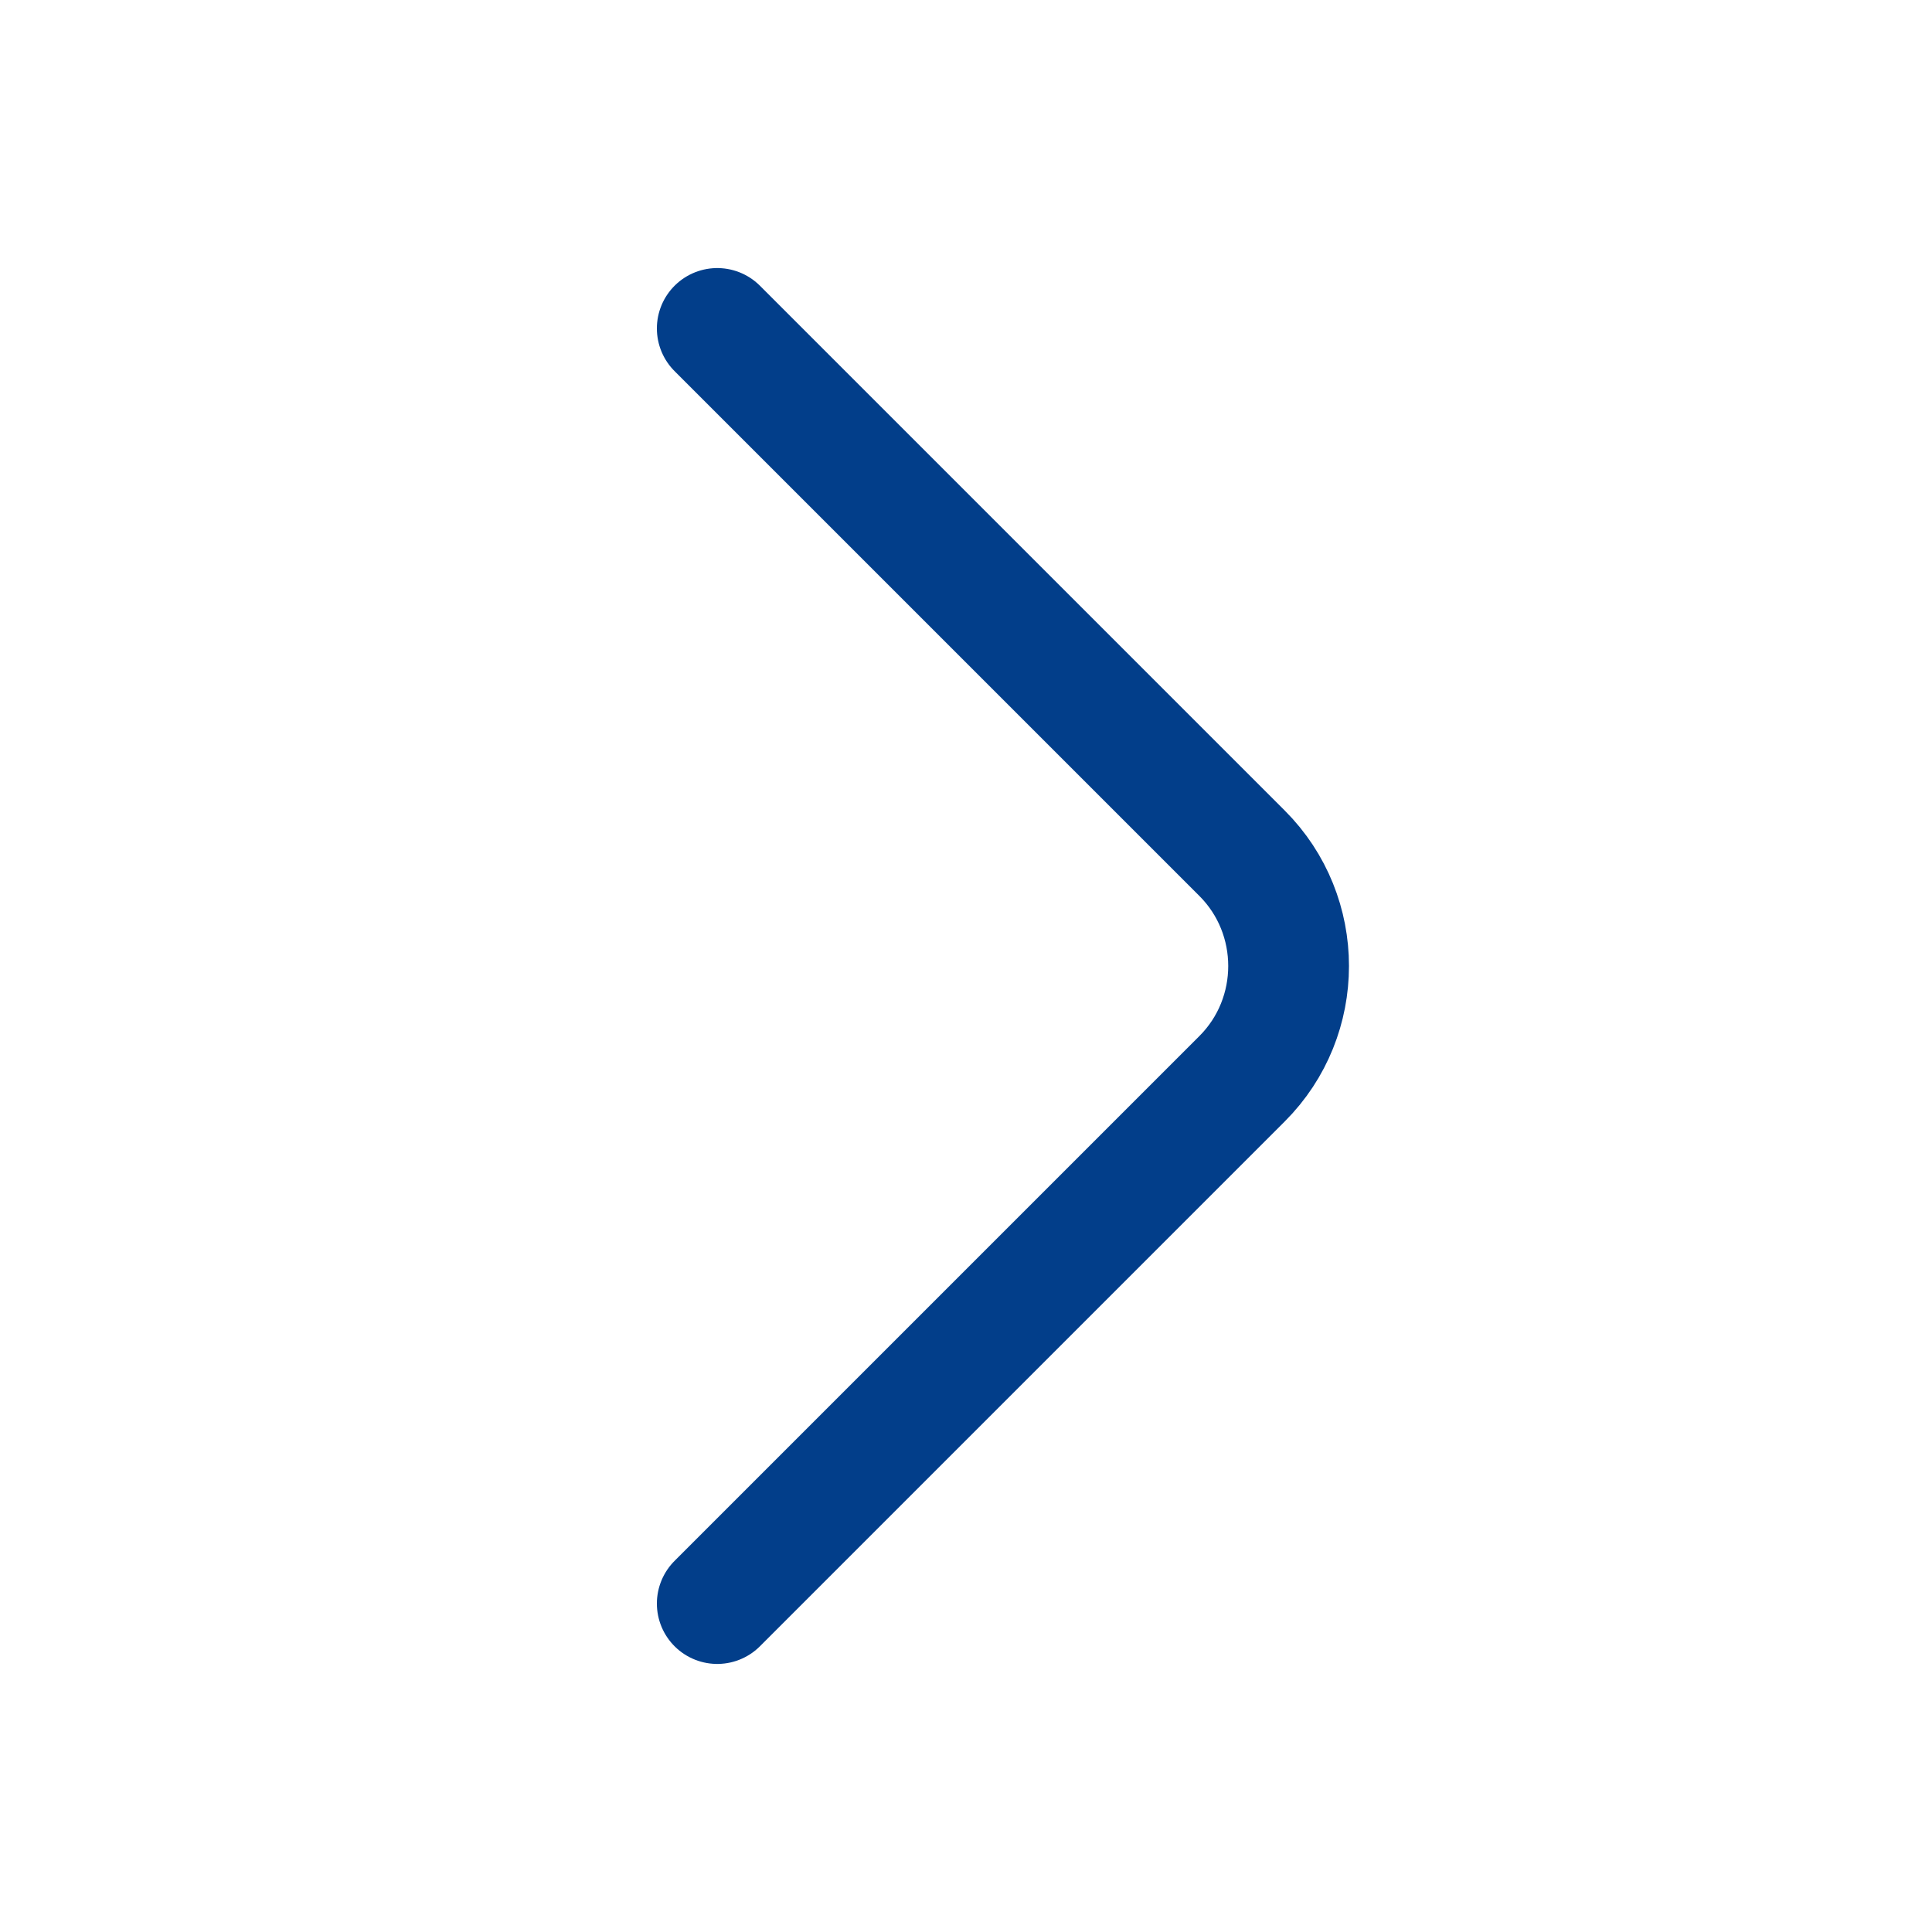 <svg width="24" height="24" viewBox="0 0 24 24" fill="none" xmlns="http://www.w3.org/2000/svg">
<path d="M8.91 19.92L15.43 13.4C16.2 12.63 16.2 11.37 15.43 10.6L8.91 4.08" stroke="#023E8A" stroke-width="1.5" stroke-miterlimit="10" stroke-linecap="round" stroke-linejoin="round"/>
</svg>
